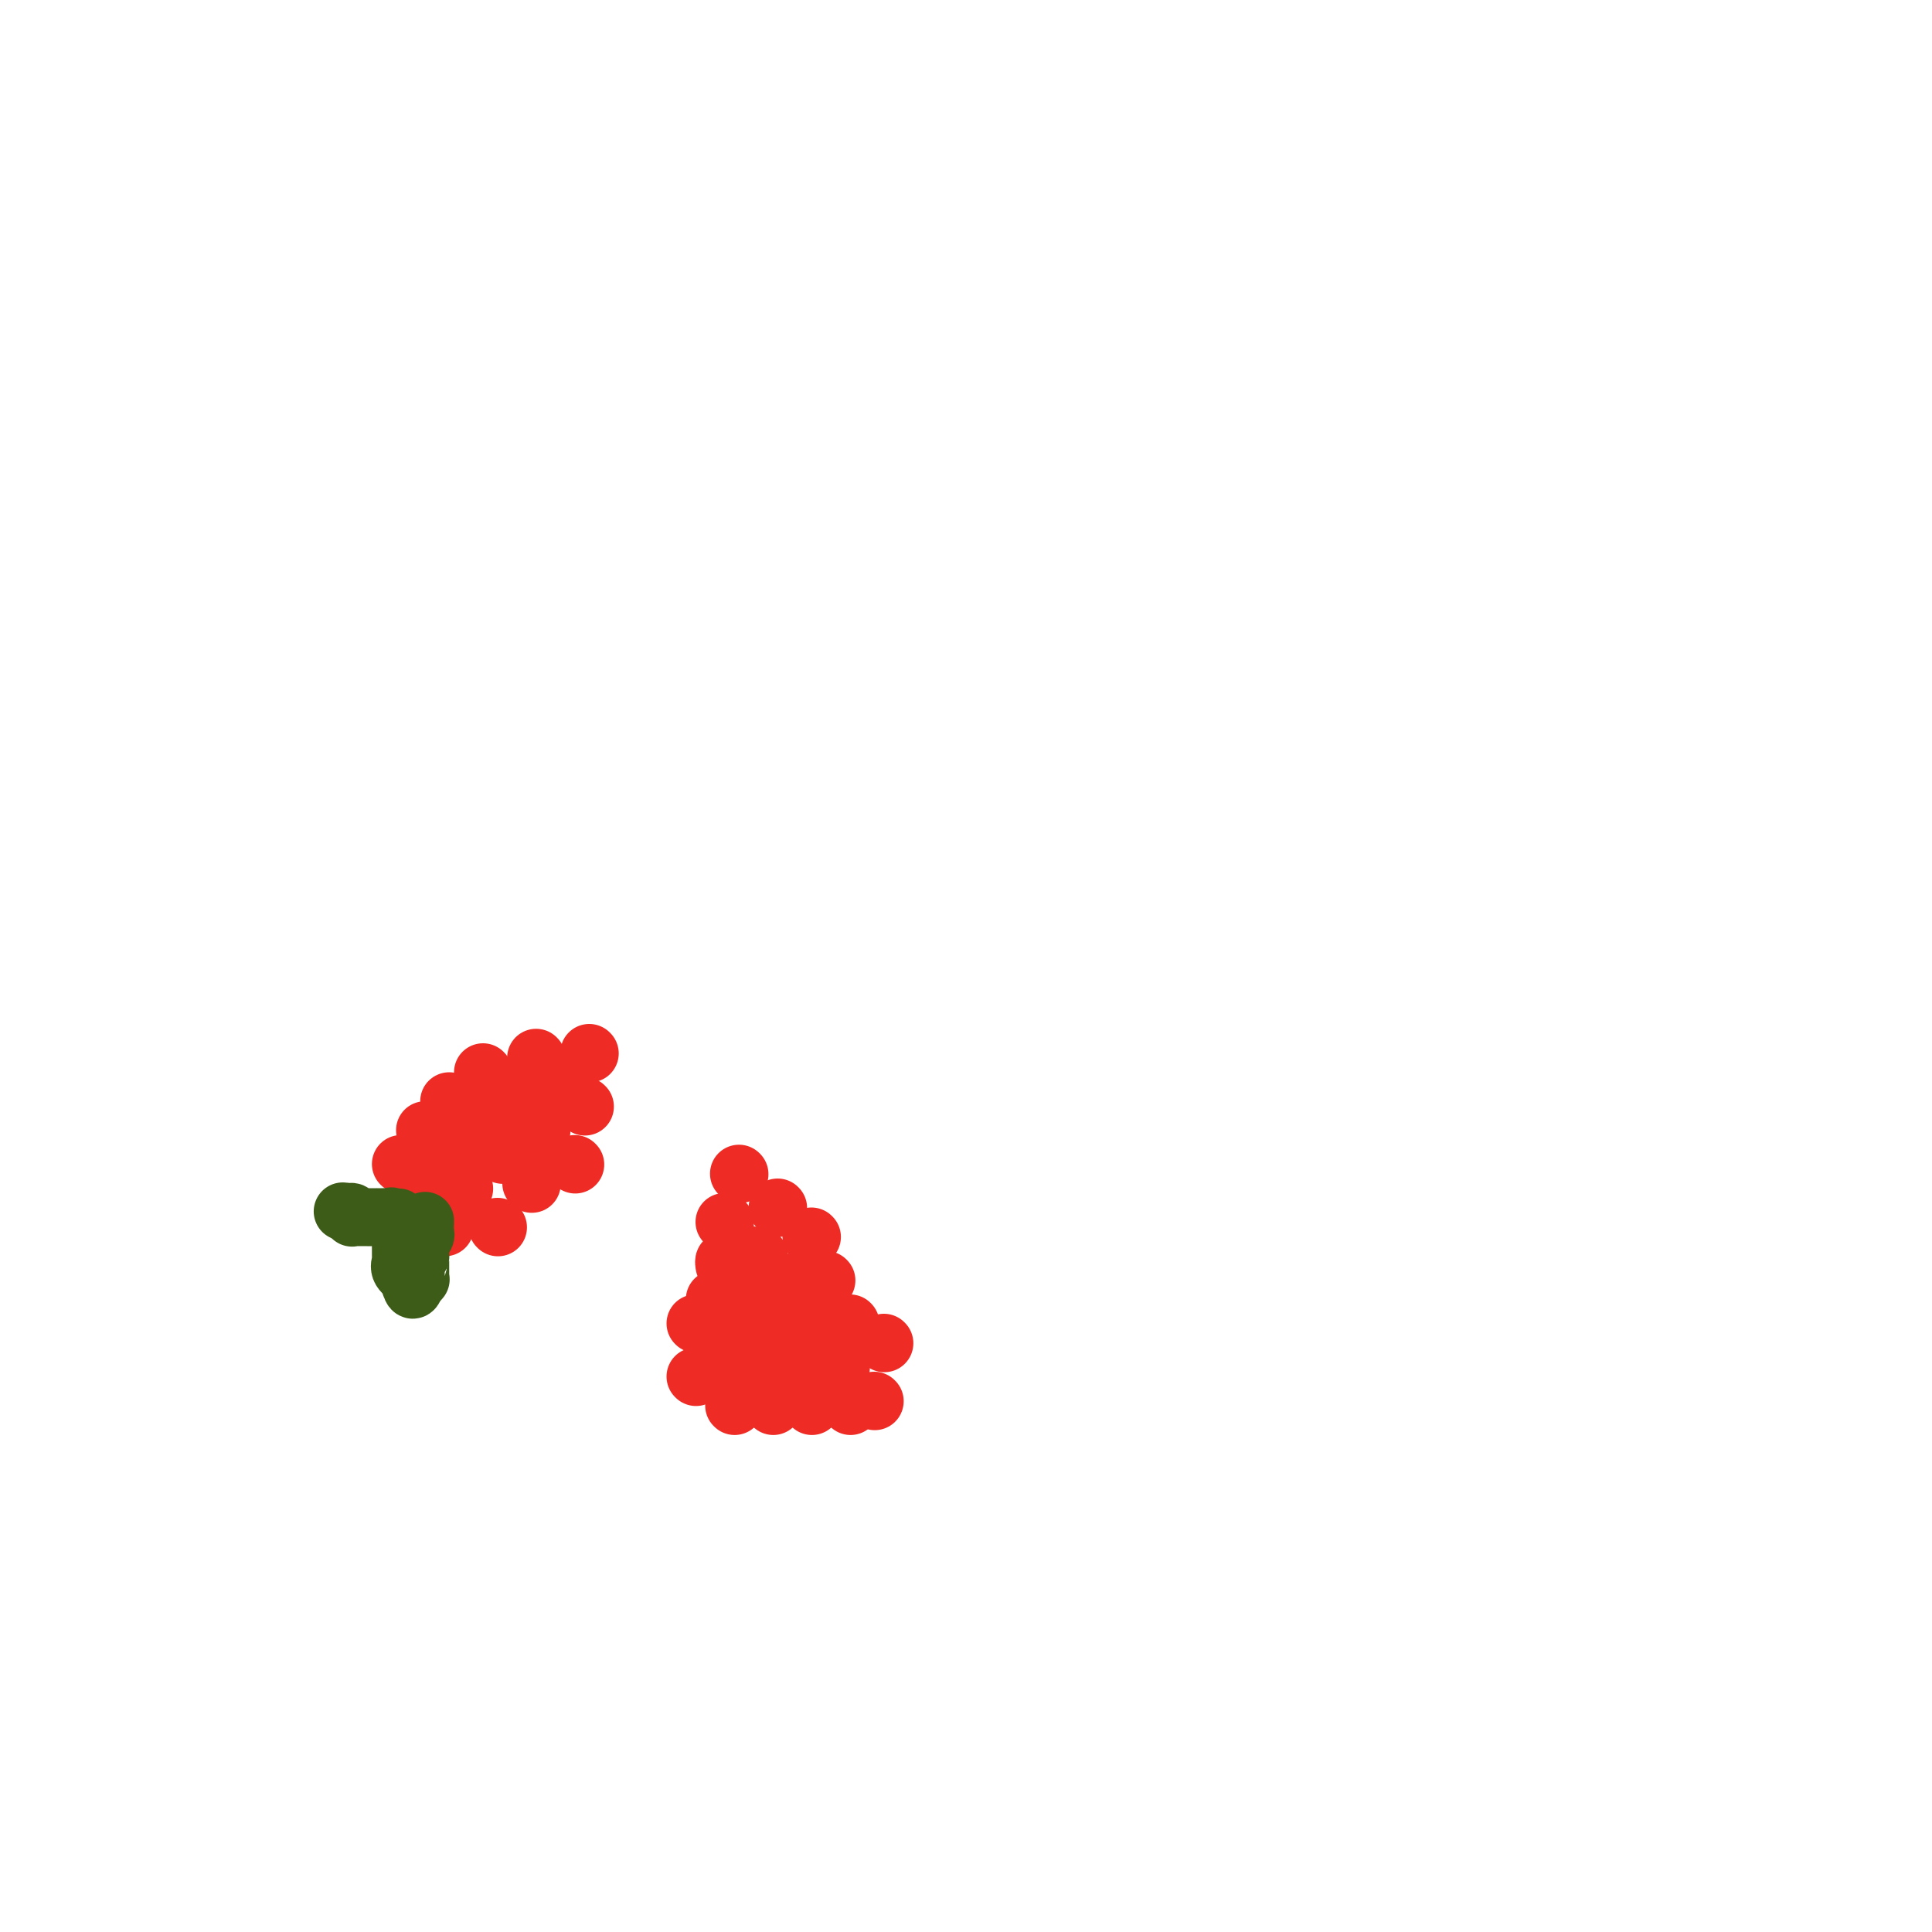 <svg viewBox='0 0 400 400' version='1.1' xmlns='http://www.w3.org/2000/svg' xmlns:xlink='http://www.w3.org/1999/xlink'><g fill='none' stroke='#EE2B24' stroke-width='12' stroke-linecap='round' stroke-linejoin='round'><path d='M121,229c0.000,0.000 0.100,0.100 0.1,0.1'/><path d='M116,224c0.000,0.000 0.100,0.100 0.1,0.1'/><path d='M107,228c0.000,0.000 0.100,0.100 0.1,0.1'/><path d='M112,234c0.000,0.000 0.100,0.100 0.1,0.1'/><path d='M119,241c0.000,0.000 0.100,0.100 0.1,0.1'/><path d='M110,245c0.000,0.000 0.100,0.100 0.1,0.1'/><path d='M104,239c0.000,0.000 0.100,0.100 0.1,0.1'/><path d='M98,233c0.000,0.000 0.100,0.100 0.1,0.1'/><path d='M103,254c0.000,0.000 0.100,0.100 0.1,0.1'/><path d='M96,246c0.000,0.000 0.100,0.100 0.1,0.1'/><path d='M88,234c0.000,0.000 0.100,0.100 0.1,0.1'/><path d='M93,239c0.000,0.000 0.100,0.100 0.1,0.1'/><path d='M93,228c0.000,0.000 0.100,0.100 0.1,0.1'/><path d='M100,222c0.000,0.000 0.100,0.100 0.1,0.1'/><path d='M111,219c0.000,0.000 0.100,0.100 0.1,0.1'/><path d='M122,218c0.000,0.000 0.100,0.100 0.1,0.1'/><path d='M92,254c0.000,0.000 0.100,0.100 0.1,0.1'/><path d='M88,246c0.000,0.000 0.100,0.100 0.1,0.1'/><path d='M83,241c0.000,0.000 0.100,0.100 0.1,0.1'/></g>
<g fill='none' stroke='#3D5C18' stroke-width='12' stroke-linecap='round' stroke-linejoin='round'><path d='M88,253c0.008,-0.208 0.016,-0.416 0,0c-0.016,0.416 -0.057,1.456 0,2c0.057,0.544 0.211,0.593 0,1c-0.211,0.407 -0.789,1.174 -1,2c-0.211,0.826 -0.057,1.713 0,2c0.057,0.287 0.015,-0.024 0,0c-0.015,0.024 -0.004,0.385 0,1c0.004,0.615 0.002,1.484 0,2c-0.002,0.516 -0.004,0.678 0,1c0.004,0.322 0.015,0.805 0,1c-0.015,0.195 -0.056,0.104 0,0c0.056,-0.104 0.207,-0.220 0,0c-0.207,0.220 -0.774,0.777 -1,1c-0.226,0.223 -0.113,0.111 0,0'/><path d='M86,266c-0.538,2.014 -0.884,0.548 -1,0c-0.116,-0.548 -0.003,-0.178 0,0c0.003,0.178 -0.104,0.162 0,0c0.104,-0.162 0.420,-0.472 0,-1c-0.420,-0.528 -1.577,-1.274 -2,-2c-0.423,-0.726 -0.113,-1.432 0,-2c0.113,-0.568 0.030,-0.997 0,-1c-0.030,-0.003 -0.008,0.419 0,0c0.008,-0.419 0.002,-1.681 0,-2c-0.002,-0.319 -0.001,0.304 0,0c0.001,-0.304 0.000,-1.534 0,-2c-0.000,-0.466 -0.000,-0.167 0,0c0.000,0.167 0.000,0.202 0,0c-0.000,-0.202 -0.000,-0.642 0,-1c0.000,-0.358 0.000,-0.635 0,-1c-0.000,-0.365 -0.000,-0.819 0,-1c0.000,-0.181 0.000,-0.091 0,0'/><path d='M83,253c-0.626,-1.950 -0.692,-0.326 -1,0c-0.308,0.326 -0.857,-0.645 -1,-1c-0.143,-0.355 0.120,-0.095 0,0c-0.120,0.095 -0.625,0.026 -1,0c-0.375,-0.026 -0.622,-0.007 -1,0c-0.378,0.007 -0.889,0.002 -1,0c-0.111,-0.002 0.177,-0.001 0,0c-0.177,0.001 -0.821,0.000 -1,0c-0.179,-0.000 0.106,-0.000 0,0c-0.106,0.000 -0.603,0.001 -1,0c-0.397,-0.001 -0.694,-0.004 -1,0c-0.306,0.004 -0.622,0.015 -1,0c-0.378,-0.015 -0.820,-0.057 -1,0c-0.180,0.057 -0.100,0.211 0,0c0.100,-0.211 0.219,-0.788 0,-1c-0.219,-0.212 -0.777,-0.061 -1,0c-0.223,0.061 -0.112,0.030 0,0'/><path d='M72,251c-1.833,-0.333 -0.917,-0.167 0,0'/></g>
<g fill='none' stroke='#EE2B24' stroke-width='12' stroke-linecap='round' stroke-linejoin='round'><path d='M153,243c0.000,0.000 0.100,0.100 0.1,0.1'/><path d='M150,253c0.000,0.000 0.100,0.100 0.1,0.1'/><path d='M161,250c0.000,0.000 0.100,0.100 0.1,0.1'/><path d='M150,262c-0.081,-0.423 -0.162,-0.846 0,-1c0.162,-0.154 0.566,-0.040 1,0c0.434,0.040 0.899,0.007 1,0c0.101,-0.007 -0.162,0.012 0,0c0.162,-0.012 0.748,-0.056 1,0c0.252,0.056 0.171,0.211 0,0c-0.171,-0.211 -0.431,-0.788 0,-1c0.431,-0.212 1.552,-0.061 2,0c0.448,0.061 0.224,0.030 0,0'/><path d='M155,260c0.729,-0.309 0.052,-0.083 0,0c-0.052,0.083 0.522,0.022 1,0c0.478,-0.022 0.859,-0.006 1,0c0.141,0.006 0.040,0.002 0,0c-0.040,-0.002 -0.020,-0.001 0,0'/><path d='M157,260c0.000,0.000 0.100,0.100 0.1,0.1'/><path d='M168,256c0.000,0.000 0.100,0.100 0.1,0.1'/><path d='M161,266c0.000,0.000 0.100,0.100 0.1,0.1'/><path d='M149,277c0.000,0.000 0.100,0.100 0.1,0.1'/><path d='M144,274c0.000,0.000 0.100,0.100 0.1,0.1'/><path d='M156,272c0.000,0.000 0.100,0.100 0.1,0.1'/><path d='M148,269c0.000,0.000 0.100,0.100 0.1,0.1'/><path d='M171,265c0.000,0.000 0.100,0.100 0.1,0.1'/><path d='M168,263c0.000,0.000 0.100,0.100 0.1,0.1'/><path d='M176,274c0.000,0.000 0.100,0.100 0.1,0.1'/><path d='M165,274c0.000,0.000 0.100,0.100 0.1,0.1'/><path d='M155,282c0.000,0.000 0.100,0.100 0.1,0.1'/><path d='M144,285c0.000,0.000 0.100,0.100 0.1,0.1'/><path d='M152,291c0.000,0.000 0.100,0.100 0.1,0.1'/><path d='M164,287c0.000,0.000 0.100,0.100 0.1,0.1'/><path d='M164,282c0.000,0.000 0.100,0.100 0.1,0.1'/><path d='M161,281c0.000,0.000 0.100,0.100 0.1,0.1'/><path d='M160,291c0.000,0.000 0.100,0.100 0.1,0.1'/><path d='M174,283c0.000,0.000 0.100,0.100 0.1,0.1'/><path d='M172,275c0.000,0.000 0.100,0.100 0.1,0.1'/><path d='M183,278c0.000,0.000 0.100,0.100 0.1,0.1'/><path d='M168,291c0.000,0.000 0.100,0.100 0.1,0.1'/><path d='M181,290c0.000,0.000 0.100,0.100 0.1,0.1'/><path d='M176,291c0.000,0.000 0.100,0.100 0.1,0.1'/></g>
</svg>